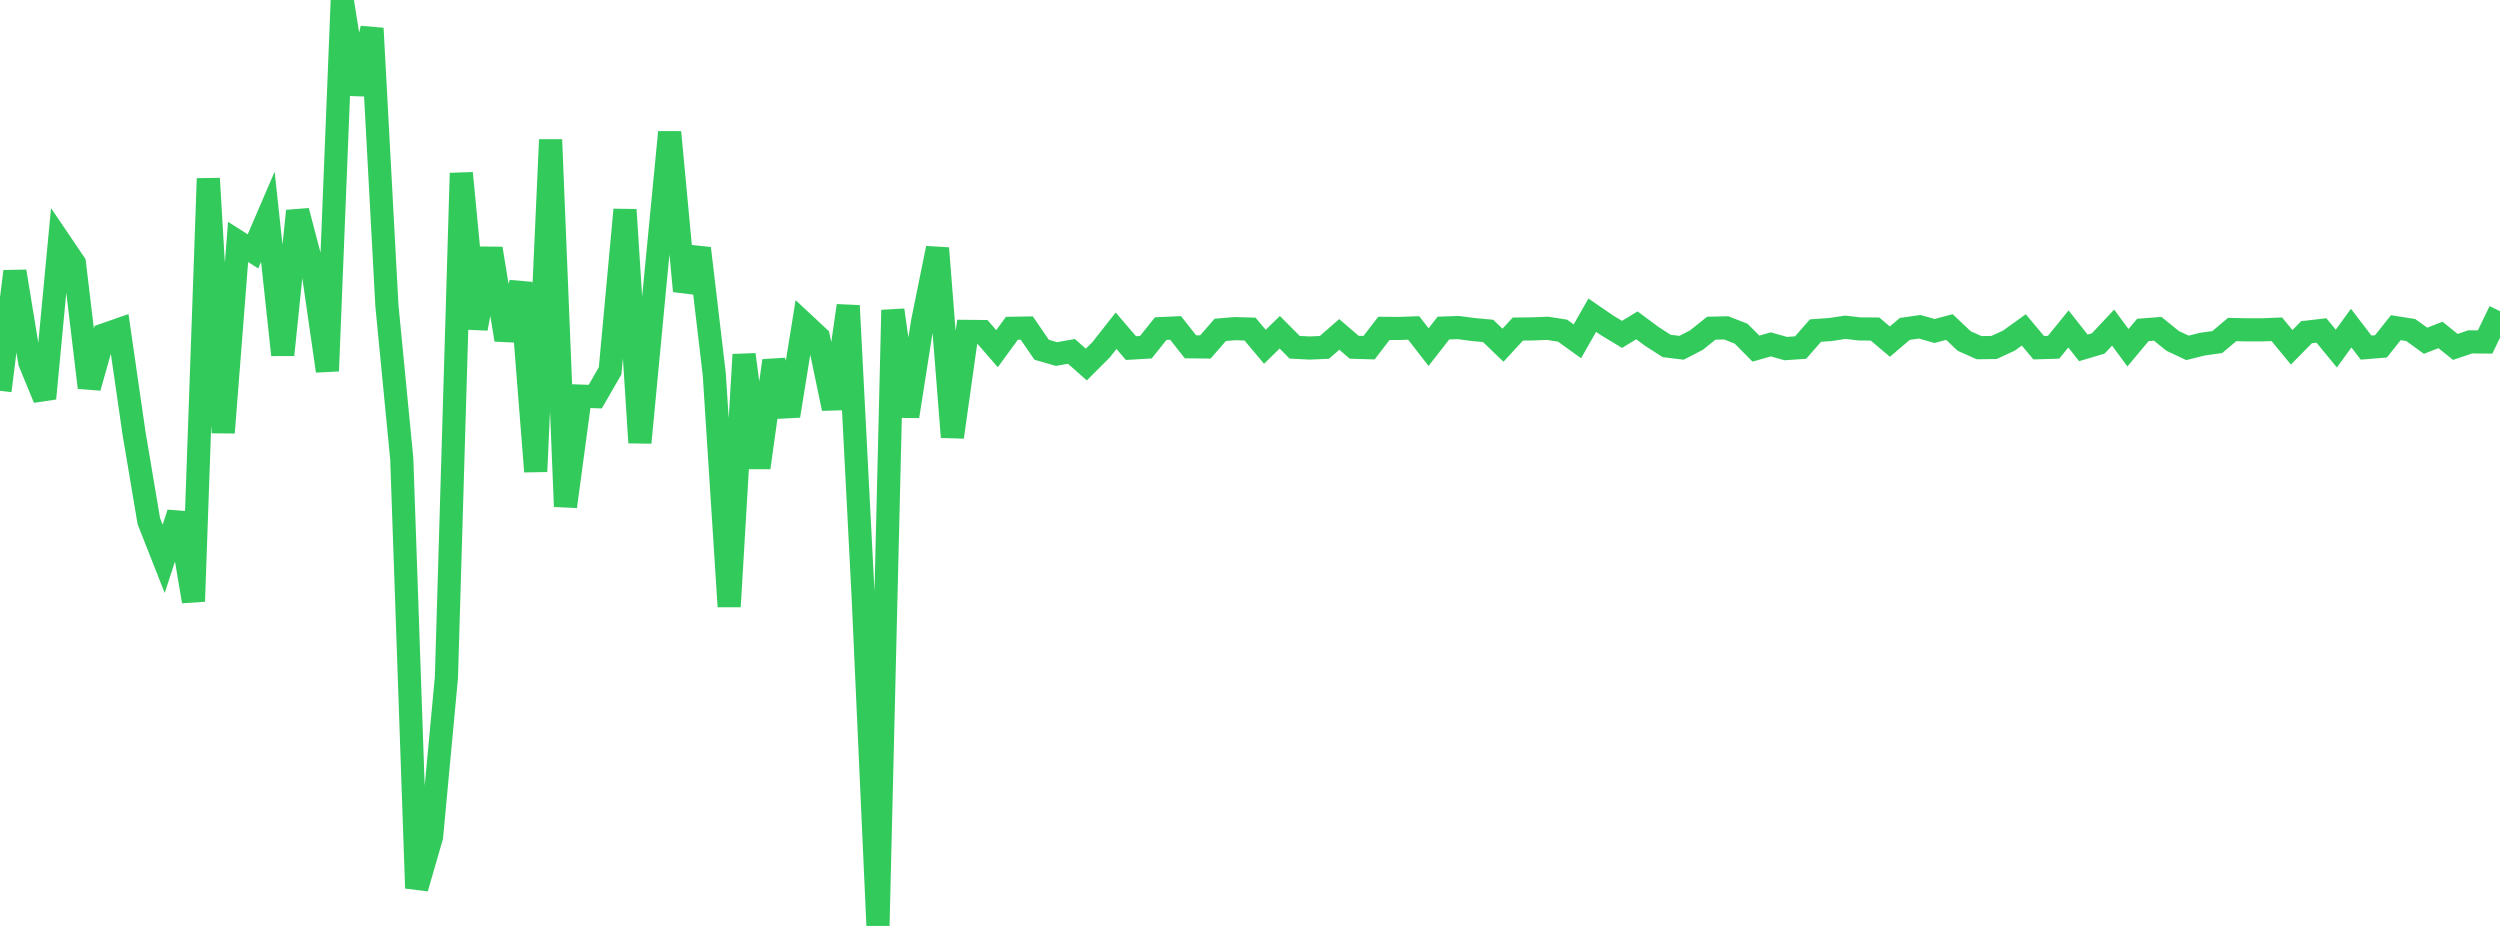 <?xml version="1.0" standalone="no"?>
<!DOCTYPE svg PUBLIC "-//W3C//DTD SVG 1.1//EN" "http://www.w3.org/Graphics/SVG/1.1/DTD/svg11.dtd">

<svg width="135" height="50" viewBox="0 0 135 50" preserveAspectRatio="none" 
  xmlns="http://www.w3.org/2000/svg"
  xmlns:xlink="http://www.w3.org/1999/xlink">


<polyline points="0.0, 21.102 0.804, 14.657 1.607, 19.561 2.411, 21.515 3.214, 13.03 4.018, 14.218 4.821, 20.928 5.625, 18.079 6.429, 17.799 7.232, 23.359 8.036, 28.14 8.839, 30.177 9.643, 27.714 10.446, 32.473 11.25, 9.641 12.054, 23.362 12.857, 13.064 13.661, 13.575 14.464, 11.706 15.268, 19.163 16.071, 11.392 16.875, 14.451 17.679, 20.033 18.482, 0.0 19.286, 5.08 20.089, 1.531 20.893, 16.503 21.696, 24.789 22.5, 47.961 23.304, 45.179 24.107, 36.583 24.911, 9.349 25.714, 17.741 26.518, 13.424 27.321, 18.349 28.125, 15.271 28.929, 25.462 29.732, 7.544 30.536, 27.354 31.339, 21.39 32.143, 21.418 32.946, 20.026 33.75, 11.326 34.554, 23.902 35.357, 15.456 36.161, 7.138 36.964, 15.718 37.768, 13.412 38.571, 20.212 39.375, 32.754 40.179, 19.148 40.982, 25.253 41.786, 19.479 42.589, 22.456 43.393, 17.464 44.196, 18.213 45.0, 22.061 45.804, 16.508 46.607, 32.144 47.411, 50.0 48.214, 16.744 49.018, 22.48 49.821, 17.362 50.625, 13.404 51.429, 23.601 52.232, 17.896 53.036, 17.904 53.839, 18.829 54.643, 17.728 55.446, 17.715 56.25, 18.887 57.054, 19.119 57.857, 18.974 58.661, 19.685 59.464, 18.884 60.268, 17.86 61.071, 18.796 61.875, 18.75 62.679, 17.746 63.482, 17.709 64.286, 18.727 65.089, 18.736 65.893, 17.813 66.696, 17.747 67.5, 17.77 68.304, 18.726 69.107, 17.942 69.911, 18.752 70.714, 18.793 71.518, 18.759 72.321, 18.057 73.125, 18.751 73.929, 18.775 74.732, 17.731 75.536, 17.737 76.339, 17.709 77.143, 18.744 77.946, 17.715 78.75, 17.689 79.554, 17.794 80.357, 17.868 81.161, 18.641 81.964, 17.77 82.768, 17.76 83.571, 17.728 84.375, 17.854 85.179, 18.431 85.982, 17.02 86.786, 17.572 87.589, 18.057 88.393, 17.568 89.196, 18.164 90.0, 18.681 90.804, 18.781 91.607, 18.366 92.411, 17.723 93.214, 17.705 94.018, 18.016 94.821, 18.826 95.625, 18.596 96.429, 18.823 97.232, 18.769 98.036, 17.851 98.839, 17.794 99.643, 17.672 100.446, 17.764 101.25, 17.767 102.054, 18.447 102.857, 17.762 103.661, 17.645 104.464, 17.873 105.268, 17.66 106.071, 18.418 106.875, 18.775 107.679, 18.764 108.482, 18.393 109.286, 17.815 110.089, 18.775 110.893, 18.752 111.696, 17.763 112.5, 18.784 113.304, 18.547 114.107, 17.692 114.911, 18.777 115.714, 17.817 116.518, 17.755 117.321, 18.408 118.125, 18.785 118.929, 18.583 119.732, 18.472 120.536, 17.794 121.339, 17.81 122.143, 17.812 122.946, 17.779 123.75, 18.754 124.554, 17.938 125.357, 17.845 126.161, 18.823 126.964, 17.719 127.768, 18.77 128.571, 18.704 129.375, 17.695 130.179, 17.821 130.982, 18.401 131.786, 18.087 132.589, 18.733 133.393, 18.461 134.196, 18.467 135.0, 16.802" fill="none" stroke="#32ca5b" stroke-width="1.25"/>

</svg>